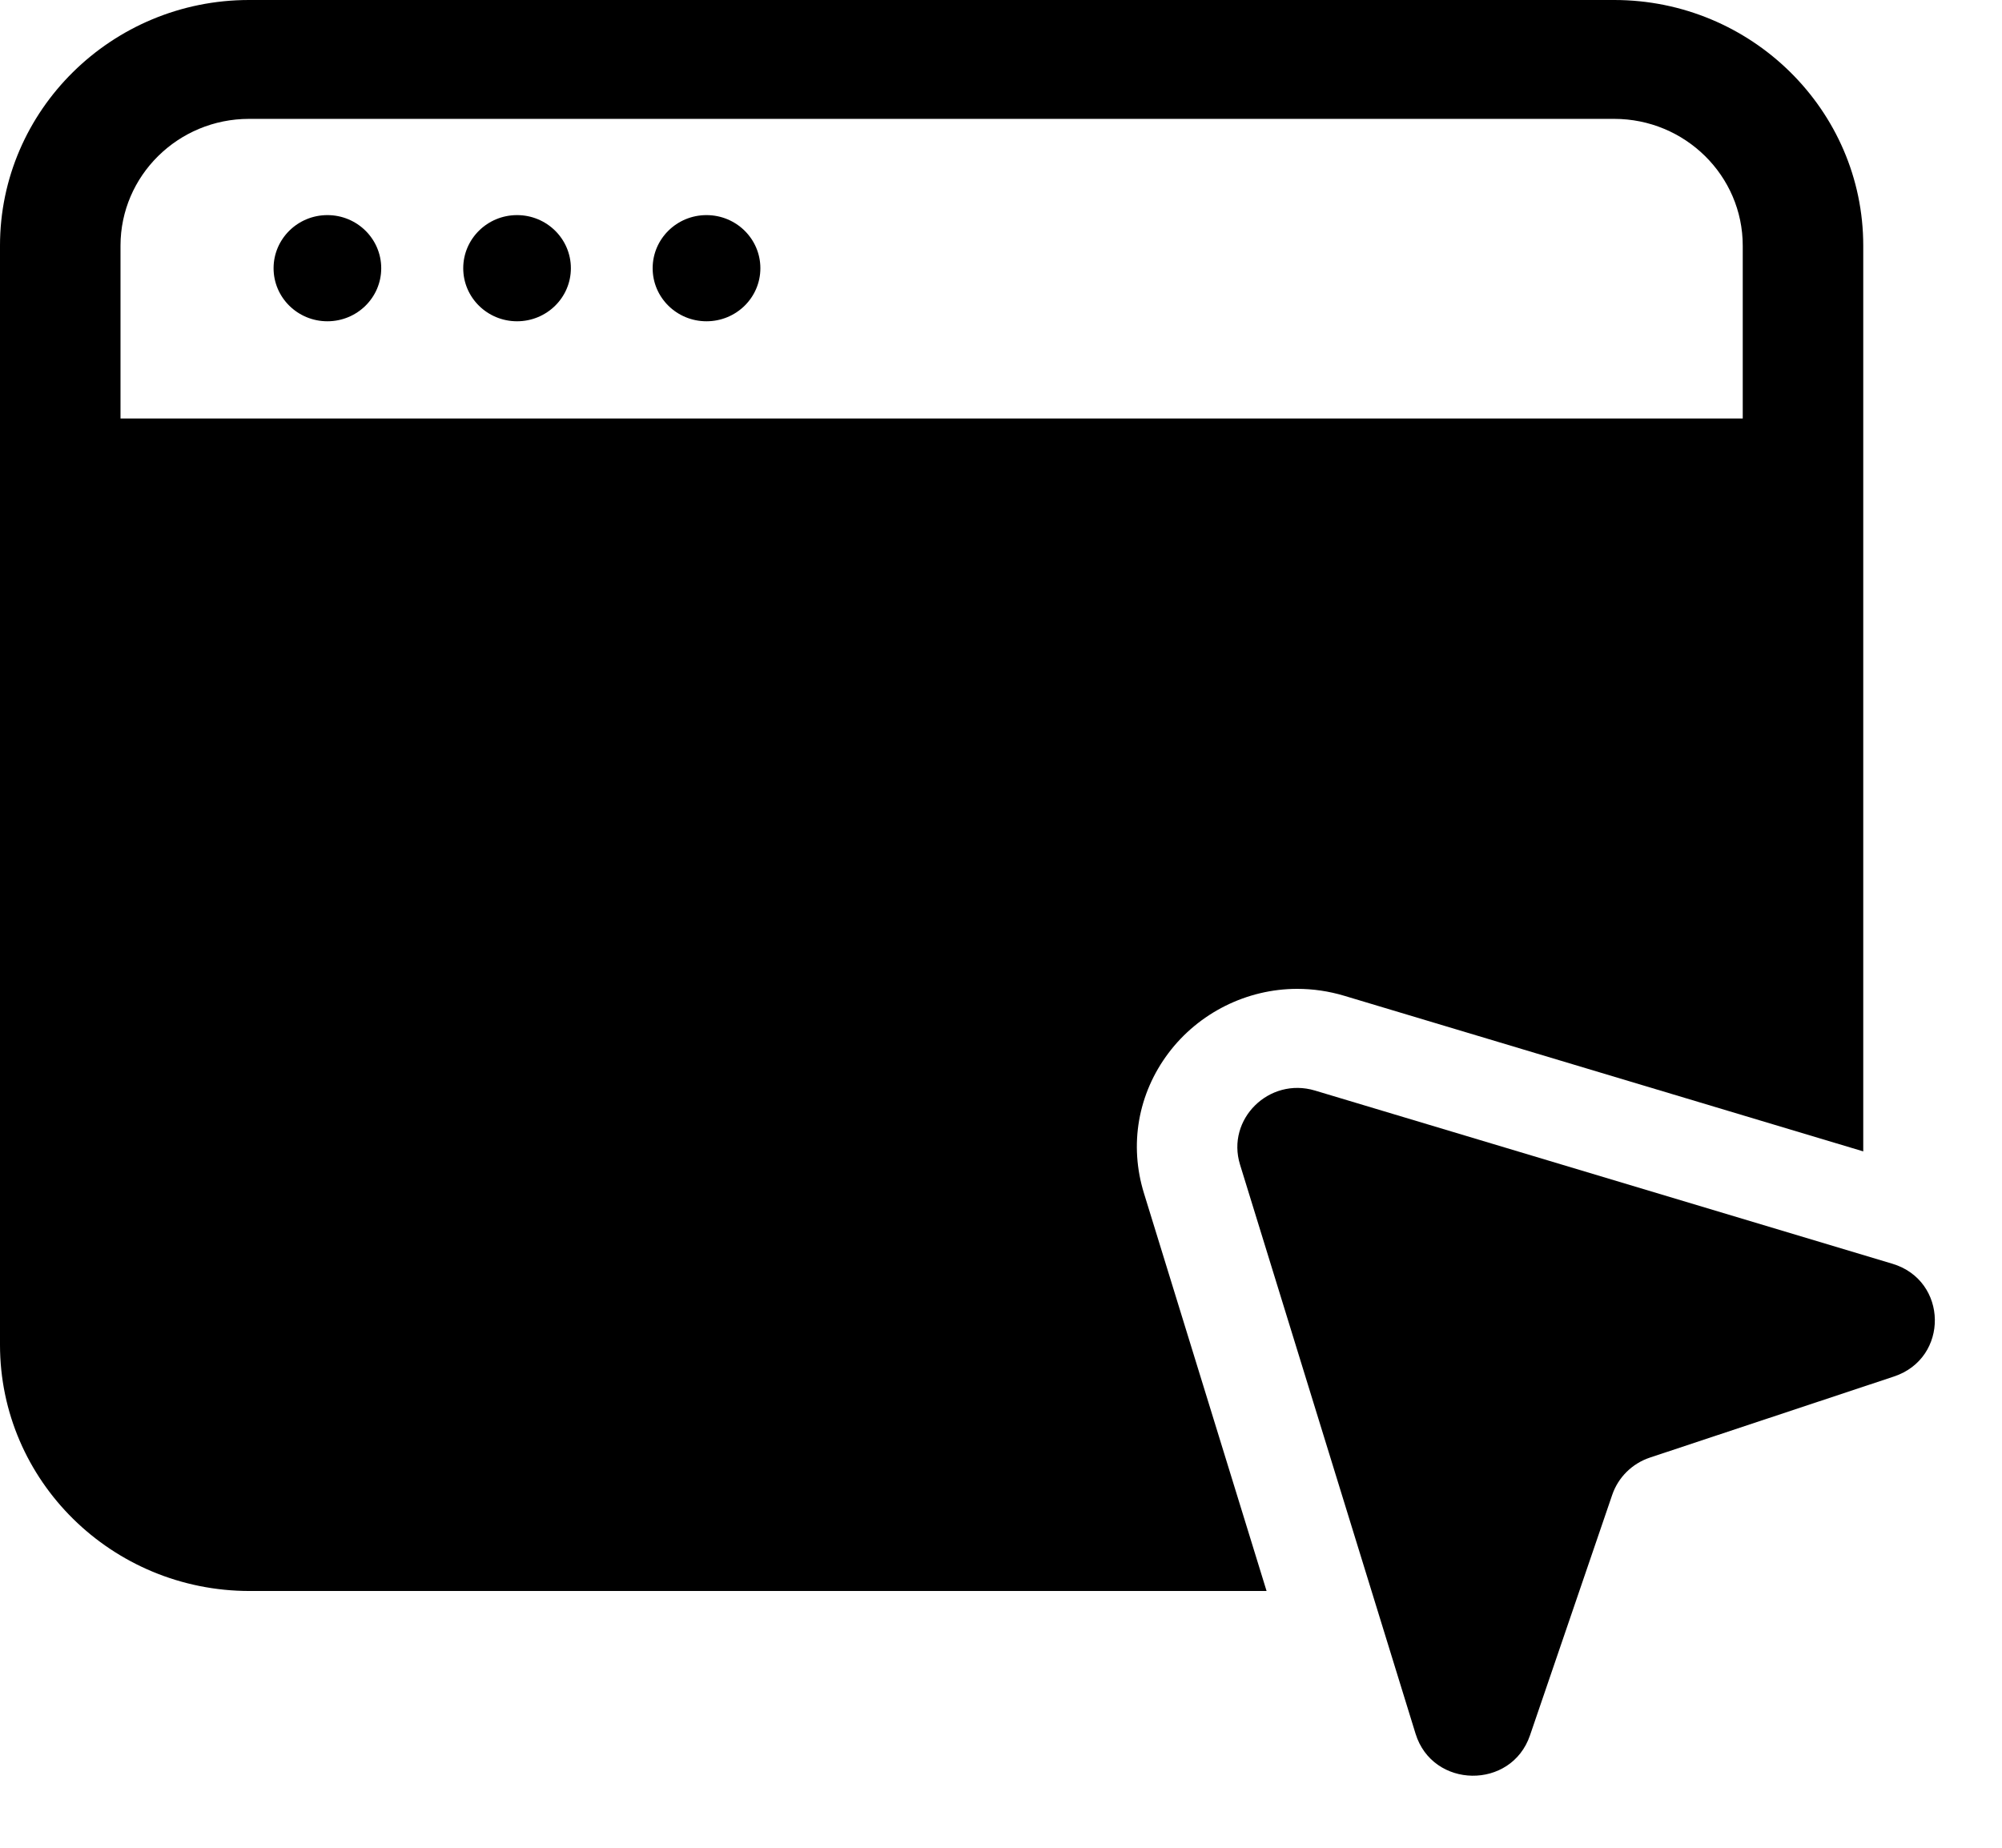 <?xml version="1.0" encoding="utf-8"?>
<svg xmlns="http://www.w3.org/2000/svg" fill="none" height="100%" overflow="visible" preserveAspectRatio="none" style="display: block;" viewBox="0 0 26 24" width="100%">
<g id="Webpage">
<path d="M4.252 4.173C4.638 4.173 4.951 3.865 4.951 3.484C4.951 3.103 4.638 2.794 4.252 2.794C3.866 2.794 3.553 3.103 3.553 3.484C3.553 3.865 3.866 4.173 4.252 4.173Z" fill="black" id="Vector"/>
<path d="M6.715 4.173C7.101 4.173 7.414 3.865 7.414 3.484C7.414 3.103 7.101 2.794 6.715 2.794C6.329 2.794 6.016 3.103 6.016 3.484C6.016 3.865 6.329 4.173 6.715 4.173Z" fill="black" id="Vector_2"/>
<path d="M9.175 4.173C9.562 4.173 9.875 3.865 9.875 3.484C9.875 3.103 9.562 2.794 9.175 2.794C8.789 2.794 8.476 3.103 8.476 3.484C8.476 3.865 8.789 4.173 9.175 4.173Z" fill="black" id="Vector_3"/>
<path d="M16.104 15.126L18.384 22.519C18.605 23.235 19.628 23.25 19.87 22.54L20.938 19.416C21.016 19.188 21.197 19.009 21.428 18.932L24.597 17.879C25.316 17.64 25.301 16.631 24.575 16.414L17.078 14.165C16.481 13.986 15.923 14.537 16.104 15.126Z" fill="black" id="Vector_4"/>
<path d="M14.857 15.5C14.662 14.87 14.778 14.206 15.175 13.678C15.568 13.156 16.192 12.844 16.847 12.844C17.053 12.844 17.258 12.874 17.458 12.934L24.198 14.955V3.19C24.198 1.432 22.746 -0 20.964 -0H3.234C1.452 -0 0 1.432 0 3.19V17.467C0 19.233 1.452 20.665 3.243 20.665H16.449L14.857 15.5ZM1.565 5.436V3.191C1.565 2.282 2.314 1.544 3.234 1.544H20.963C21.884 1.544 22.633 2.282 22.633 3.191V5.436H1.565Z" fill="black" id="Vector_5"/>
</g>
</svg>